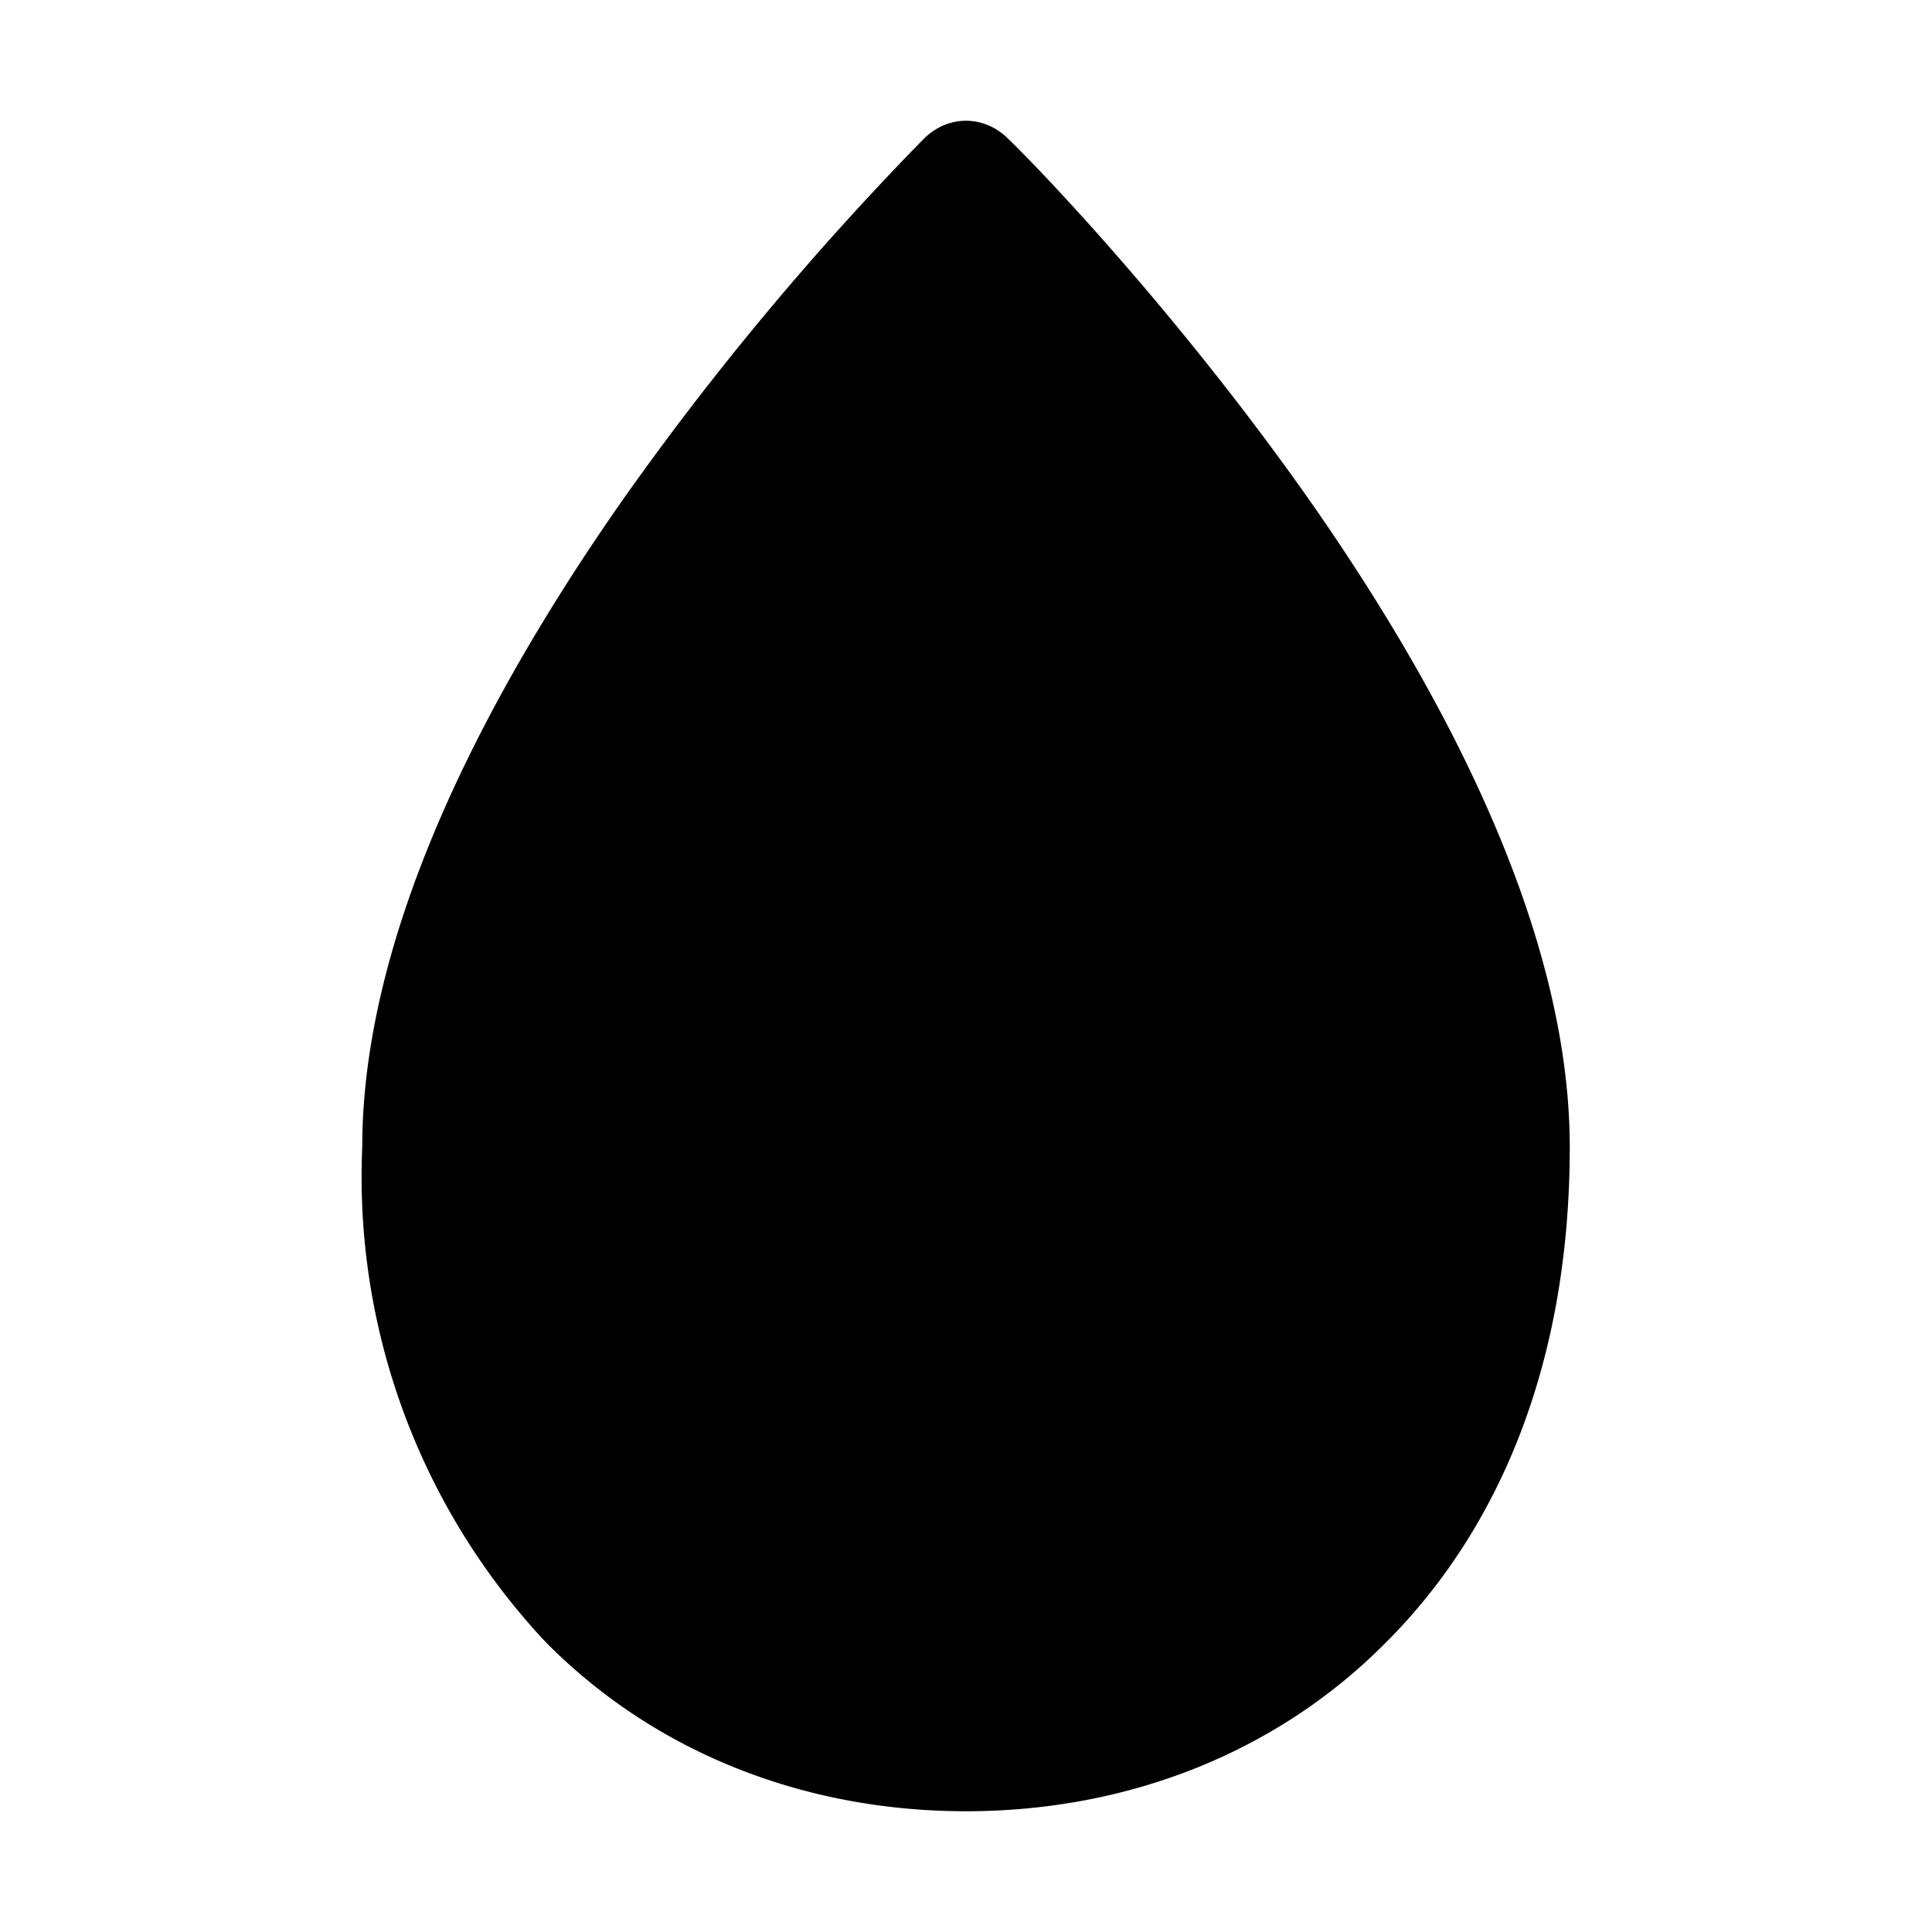 <svg width="16" height="16" viewBox="0 0 16 16" xmlns="http://www.w3.org/2000/svg"><path d="M7.65 1.15c.2-.2.5-.2.7 0 .27.26 1.41 1.45 2.5 3C11.92 5.68 13 7.67 13 9.5c0 1.78-.58 3.16-1.52 4.1C10.55 14.54 9.3 15 8 15c-1.3 0-2.55-.46-3.48-1.4A5.63 5.63 0 0 1 3 9.5c0-1.83 1.08-3.82 2.15-5.35a24.33 24.33 0 0 1 2.5-3Z"/></svg>